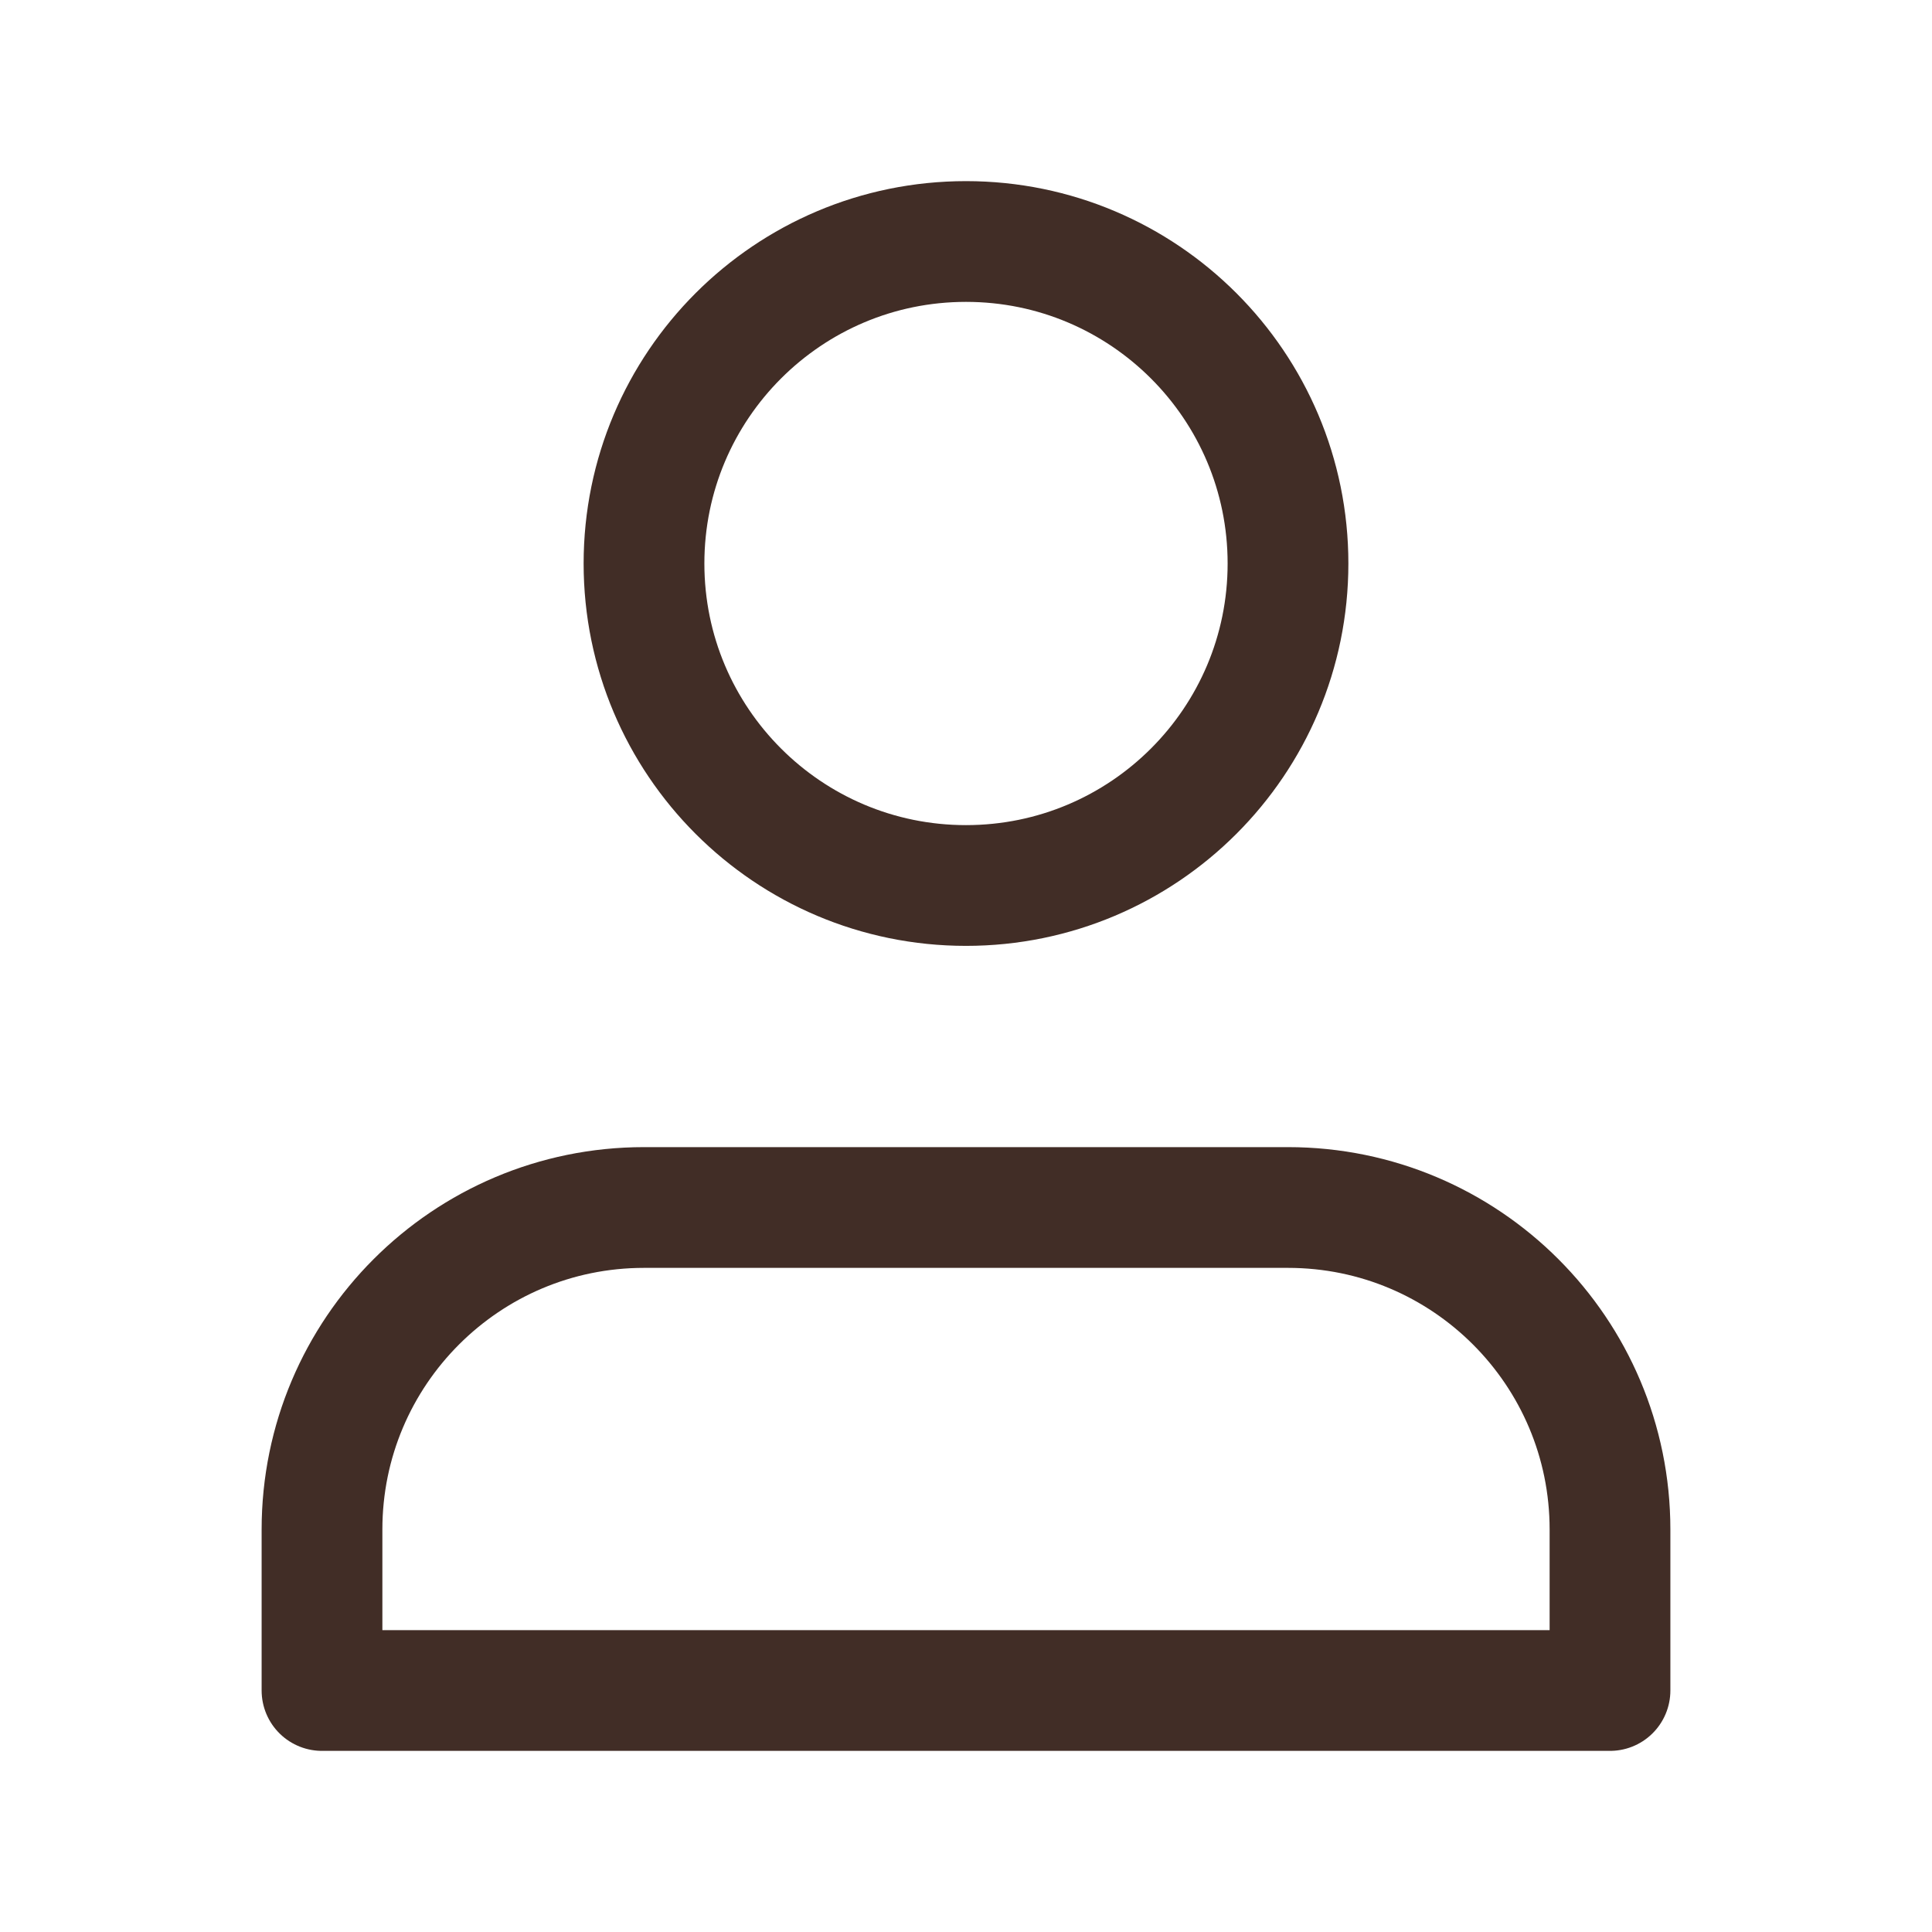 <svg xmlns="http://www.w3.org/2000/svg" width="800px" height="800px" viewBox="0 0 24 24" fill="none"><path d="M16 15H8C5.791 15 4 16.791 4 19V21H20V19C20 16.791 18.209 15 16 15Z" stroke="#412d26" stroke-width="1.5" stroke-linecap="round" stroke-linejoin="round"></path><path d="M12 11C14.209 11 16 9.209 16 7C16 4.791 14.209 3 12 3C9.791 3 8 4.791 8 7C8 9.209 9.791 11 12 11Z" stroke="#412d26" stroke-width="1.5" stroke-linecap="round" stroke-linejoin="round"></path></svg>